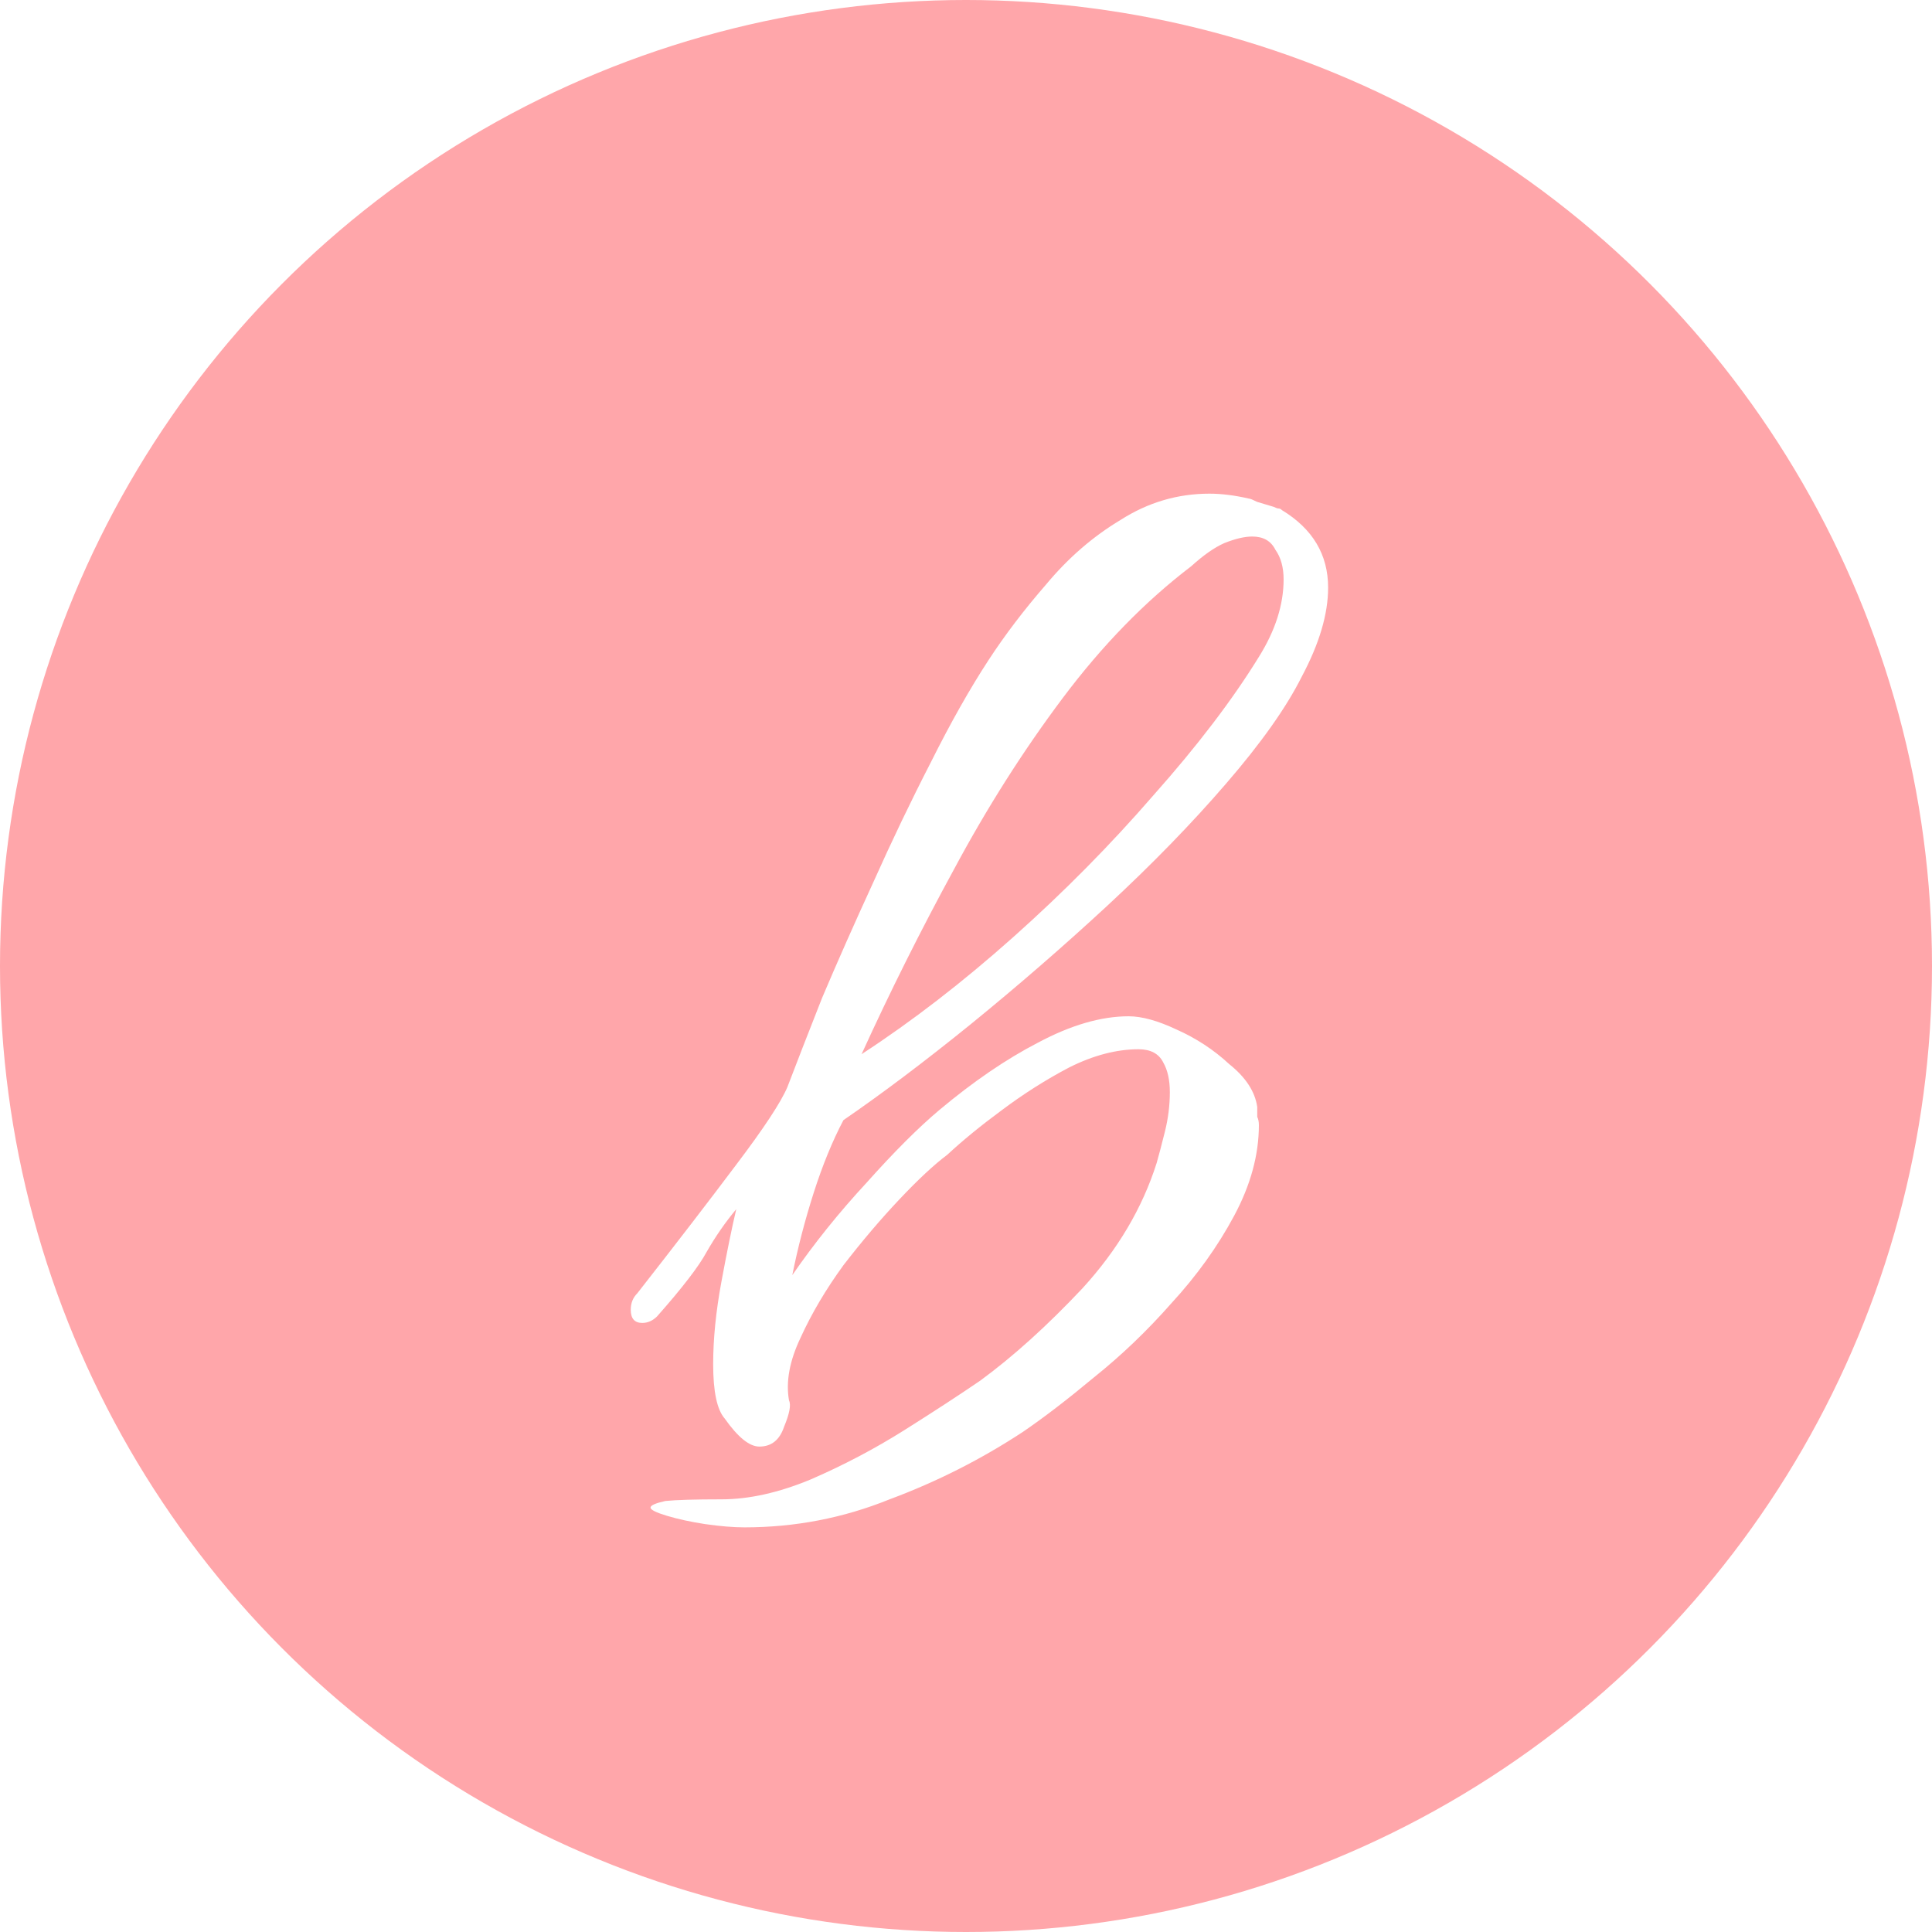 <svg width="150" height="150" viewBox="0 0 150 150" fill="none" xmlns="http://www.w3.org/2000/svg">
<circle cx="75" cy="75" r="75" fill="#FFA6AA"/>
<g filter="url(#filter0_d_35_5)">
<path d="M56.803 112.584C55.949 112.584 54.925 112.499 53.73 112.328C52.621 112.157 51.64 111.944 50.786 111.688C49.933 111.432 49.507 111.219 49.507 111.048C49.507 110.877 49.891 110.707 50.658 110.536C51.512 110.451 52.962 110.408 55.011 110.408C57.144 110.408 59.448 109.896 61.922 108.872C64.483 107.763 66.915 106.483 69.219 105.032C71.522 103.581 73.485 102.301 75.106 101.192C77.666 99.315 80.312 96.925 83.043 94.024C85.773 91.037 87.693 87.795 88.802 84.296C88.973 83.699 89.186 82.888 89.442 81.864C89.698 80.84 89.826 79.816 89.826 78.792C89.826 77.853 89.656 77.085 89.314 76.488C88.973 75.805 88.333 75.464 87.394 75.464C85.688 75.464 83.896 75.933 82.019 76.872C80.227 77.811 78.477 78.92 76.77 80.2C75.149 81.395 73.741 82.547 72.546 83.656C71.522 84.424 70.285 85.576 68.835 87.112C67.384 88.648 65.933 90.355 64.483 92.232C63.117 94.109 62.008 95.987 61.154 97.864C60.301 99.656 60.002 101.277 60.258 102.728C60.429 103.069 60.301 103.752 59.874 104.776C59.533 105.8 58.893 106.312 57.955 106.312C57.187 106.312 56.291 105.587 55.267 104.136C54.669 103.453 54.37 102.045 54.37 99.912C54.37 97.949 54.584 95.816 55.011 93.512C55.437 91.208 55.821 89.331 56.163 87.88C55.309 88.904 54.541 90.013 53.858 91.208C53.261 92.317 51.981 93.981 50.019 96.2C49.677 96.541 49.293 96.712 48.867 96.712C48.269 96.712 47.971 96.371 47.971 95.688C47.971 95.176 48.141 94.749 48.483 94.408C51.554 90.483 54.114 87.155 56.163 84.424C58.296 81.608 59.618 79.603 60.13 78.408C60.813 76.616 61.709 74.312 62.819 71.496C64.013 68.68 65.336 65.693 66.787 62.536C68.237 59.293 69.731 56.179 71.266 53.192C72.802 50.12 74.296 47.475 75.746 45.256C77.026 43.293 78.52 41.331 80.227 39.368C81.933 37.32 83.853 35.656 85.987 34.376C88.12 33.011 90.424 32.328 92.898 32.328C93.837 32.328 94.861 32.456 95.971 32.712C96.056 32.712 96.269 32.797 96.611 32.968L97.891 33.352C98.061 33.437 98.189 33.48 98.275 33.48C98.36 33.48 98.445 33.523 98.531 33.608C100.92 35.059 102.115 37.064 102.115 39.624C102.115 41.672 101.432 43.976 100.067 46.536C98.872 48.925 96.909 51.699 94.178 54.856C91.533 57.928 88.461 61.085 84.963 64.328C81.549 67.485 78.008 70.557 74.338 73.544C70.754 76.445 67.469 78.92 64.483 80.968C63.629 82.589 62.861 84.467 62.178 86.6C61.496 88.733 60.941 90.867 60.514 93C62.221 90.525 64.141 88.136 66.275 85.832C68.408 83.443 70.285 81.565 71.906 80.2C74.552 77.981 77.112 76.232 79.587 74.952C82.147 73.587 84.493 72.904 86.626 72.904C87.65 72.904 88.888 73.245 90.338 73.928C91.874 74.611 93.24 75.507 94.434 76.616C95.715 77.64 96.44 78.749 96.611 79.944C96.611 80.2 96.611 80.456 96.611 80.712C96.696 80.883 96.739 81.096 96.739 81.352C96.739 83.656 96.099 86.003 94.819 88.392C93.538 90.781 91.917 93.043 89.954 95.176C88.077 97.309 86.072 99.229 83.939 100.936C81.891 102.643 80.056 104.051 78.434 105.16C75.192 107.293 71.736 109.043 68.067 110.408C64.483 111.859 60.728 112.584 56.803 112.584ZM65.891 75.848C69.816 73.288 73.741 70.259 77.666 66.76C81.592 63.261 85.219 59.592 88.546 55.752C91.96 51.912 94.691 48.328 96.739 45C98.019 42.952 98.659 40.947 98.659 38.984C98.659 38.045 98.445 37.277 98.019 36.68C97.677 35.997 97.08 35.656 96.227 35.656C95.629 35.656 94.904 35.827 94.05 36.168C93.282 36.509 92.429 37.107 91.49 37.96C87.906 40.691 84.579 44.104 81.507 48.2C78.434 52.296 75.618 56.733 73.058 61.512C70.499 66.205 68.109 70.984 65.891 75.848Z" fill="white"/>
</g>
<defs>
<filter id="filter0_d_35_5" x="44.37" y="32.328" width="63.344" height="90.856" filterUnits="userSpaceOnUse" color-interpolation-filters="sRGB">
<feFlood flood-opacity="0" result="BackgroundImageFix"/>
<feColorMatrix in="SourceAlpha" type="matrix" values="0 0 0 0 0 0 0 0 0 0 0 0 0 0 0 0 0 0 127 0" result="hardAlpha"/>
<feOffset dx="1" dy="6"/>
<feGaussianBlur stdDeviation="2.3"/>
<feComposite in2="hardAlpha" operator="out"/>
<feColorMatrix type="matrix" values="0 0 0 0 0 0 0 0 0 0 0 0 0 0 0 0 0 0 0.3 0"/>
<feBlend mode="normal" in2="BackgroundImageFix" result="effect1_dropShadow_35_5"/>
<feBlend mode="normal" in="SourceGraphic" in2="effect1_dropShadow_35_5" result="shape"/>
</filter>
</defs>
</svg>
